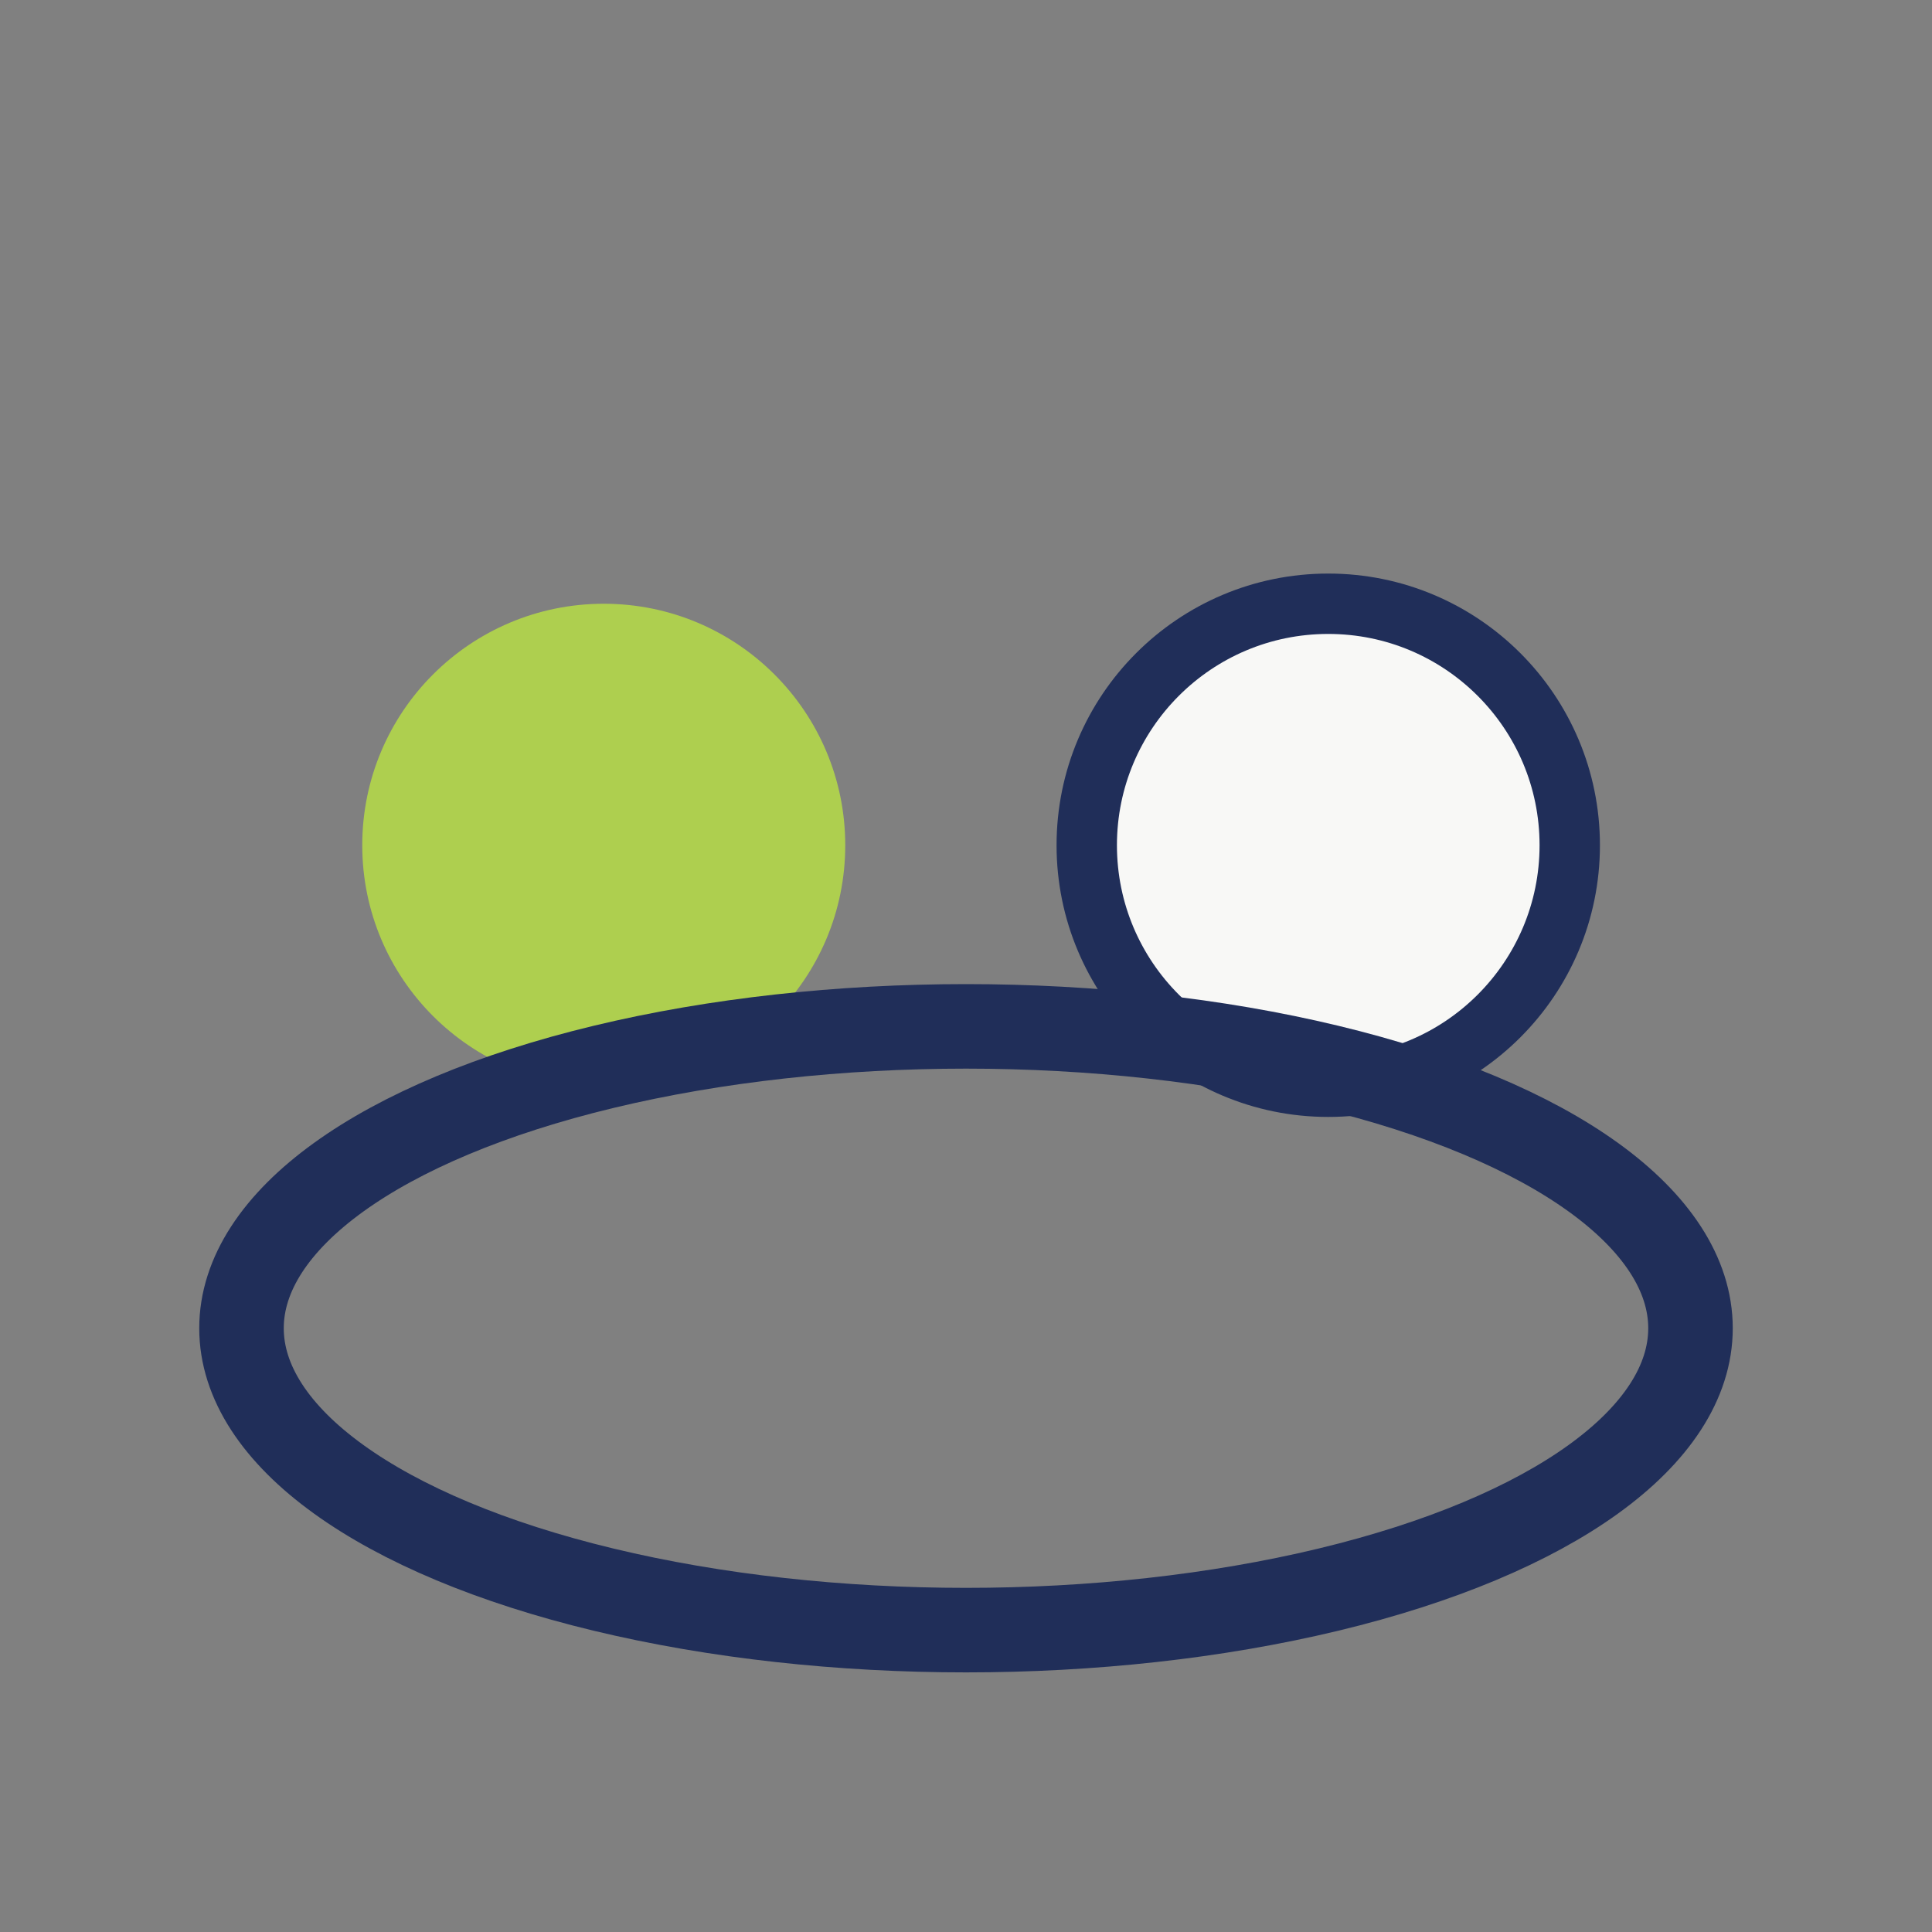 <?xml version="1.0" encoding="UTF-8"?>
<svg xmlns="http://www.w3.org/2000/svg" width="32" height="32" viewBox="0 0 32 32"><rect x="0" y="0" width="32" height="32" fill="#808080" stroke="none"/><circle cx="10" cy="14" r="4" fill="#AECF4F"/><circle cx="22" cy="14" r="4" fill="#F8F8F6" stroke="#202E59" stroke-width="1"/><ellipse cx="16" cy="22" rx="12" ry="5" fill="none" stroke="#202E59" stroke-width="1.4"/></svg>
